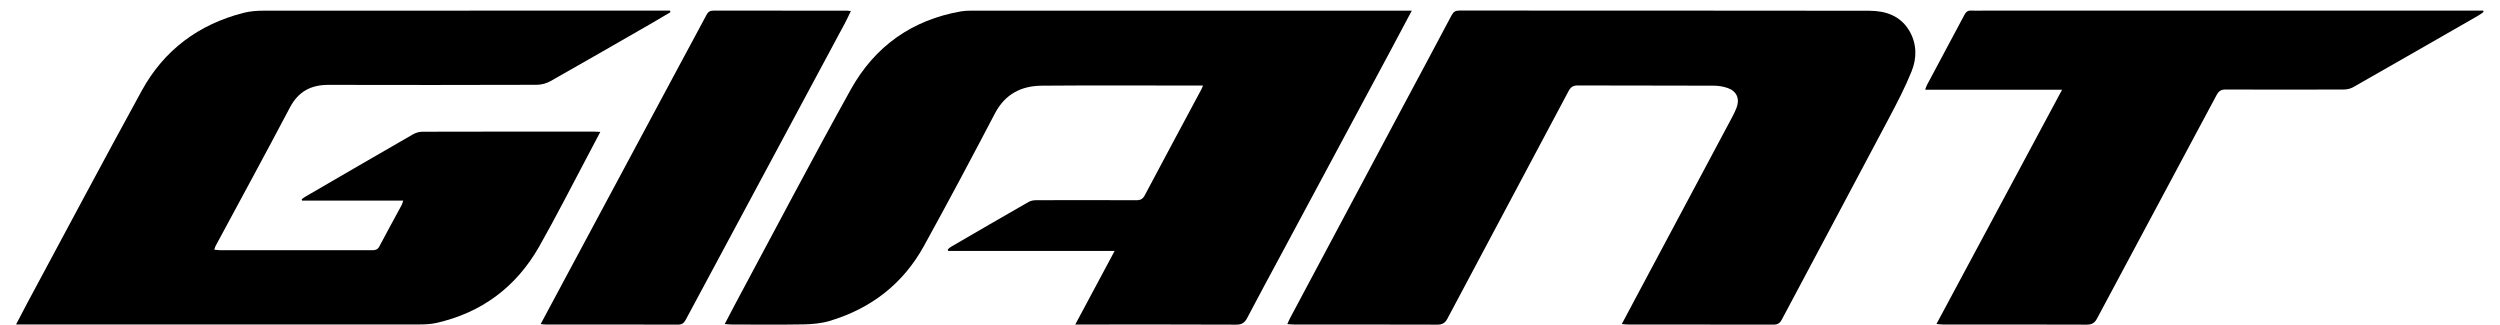 <svg width="77" height="10" viewBox="0 0 77 10" fill="none" xmlns="http://www.w3.org/2000/svg">
<path d="M43.484 0.328H43.246C38.794 0.328 34.343 0.328 29.892 0.329C29.797 0.329 29.7 0.333 29.607 0.349C28.09 0.611 26.942 1.429 26.204 2.757C24.992 4.939 23.833 7.151 22.652 9.35C22.545 9.55 22.442 9.752 22.321 9.981C22.418 9.987 22.482 9.995 22.547 9.995C23.281 9.996 24.016 10.004 24.75 9.991C25.017 9.985 25.292 9.962 25.545 9.887C26.821 9.508 27.811 8.747 28.456 7.578C29.202 6.226 29.928 4.861 30.644 3.493C30.957 2.895 31.458 2.643 32.092 2.639C33.673 2.626 35.254 2.635 36.835 2.635H37.053C37.027 2.696 37.017 2.726 37.002 2.753C36.42 3.839 35.837 4.923 35.261 6.011C35.2 6.126 35.132 6.168 35.001 6.167C33.975 6.162 32.949 6.163 31.923 6.166C31.843 6.166 31.752 6.179 31.684 6.218C30.881 6.677 30.083 7.141 29.285 7.605C29.25 7.625 29.222 7.656 29.192 7.682C29.195 7.697 29.199 7.713 29.203 7.728H34.331C33.919 8.499 33.528 9.229 33.118 9.995H33.383C34.947 9.995 36.511 9.991 38.076 9.999C38.248 10 38.336 9.941 38.413 9.794C38.748 9.155 39.092 8.52 39.434 7.884C40.566 5.773 41.699 3.663 42.832 1.552C43.043 1.159 43.252 0.763 43.484 0.327" fill="black"/>
<path d="M18.489 4.063C18.403 4.058 18.348 4.053 18.294 4.053C16.533 4.053 14.774 4.052 13.014 4.057C12.918 4.057 12.812 4.086 12.73 4.132C11.613 4.774 10.5 5.421 9.387 6.068C9.352 6.088 9.323 6.116 9.292 6.14C9.296 6.152 9.299 6.165 9.303 6.178H12.419C12.398 6.239 12.392 6.278 12.374 6.31C12.143 6.739 11.907 7.164 11.681 7.595C11.625 7.702 11.543 7.707 11.444 7.707C9.891 7.706 8.338 7.707 6.785 7.706C6.727 7.706 6.669 7.696 6.599 7.689C6.618 7.635 6.625 7.603 6.641 7.574C7.405 6.154 8.177 4.739 8.928 3.313C9.19 2.815 9.58 2.612 10.123 2.614C12.259 2.619 14.395 2.619 16.531 2.612C16.674 2.612 16.832 2.568 16.957 2.498C18.005 1.906 19.047 1.305 20.091 0.705C20.278 0.597 20.463 0.486 20.649 0.376C20.646 0.36 20.642 0.342 20.638 0.326H20.446C16.337 0.326 12.227 0.326 8.118 0.329C7.913 0.329 7.7 0.345 7.502 0.396C6.119 0.75 5.052 1.541 4.366 2.793C3.177 4.962 2.016 7.147 0.845 9.325C0.734 9.531 0.628 9.739 0.494 9.994H0.74C4.793 9.994 8.846 9.996 12.899 9.993C13.078 9.993 13.261 9.987 13.434 9.948C14.834 9.633 15.895 8.842 16.602 7.602C17.13 6.673 17.612 5.718 18.114 4.775C18.236 4.546 18.356 4.316 18.49 4.062" fill="black"/>
<path d="M57.579 0.331C53.368 0.325 49.158 0.327 44.948 0.325C44.832 0.325 44.768 0.361 44.712 0.465C44.176 1.479 43.632 2.49 43.092 3.502C41.975 5.595 40.858 7.689 39.742 9.783C39.711 9.84 39.687 9.9 39.649 9.983C39.738 9.988 39.797 9.995 39.857 9.995C41.326 9.996 42.795 9.994 44.264 9.999C44.416 9.999 44.505 9.957 44.579 9.816C45.821 7.478 47.069 5.142 48.312 2.805C48.379 2.68 48.455 2.631 48.599 2.632C49.994 2.637 51.391 2.633 52.787 2.639C52.93 2.639 53.079 2.665 53.214 2.711C53.492 2.808 53.591 3.043 53.486 3.318C53.448 3.417 53.401 3.513 53.351 3.607C52.398 5.395 51.444 7.181 50.49 8.969C50.317 9.293 50.144 9.618 49.951 9.981C50.045 9.988 50.1 9.995 50.153 9.995C51.644 9.996 53.136 9.994 54.627 9.998C54.751 9.998 54.82 9.955 54.877 9.848C55.978 7.777 57.084 5.709 58.181 3.637C58.431 3.164 58.681 2.686 58.88 2.19C59.04 1.79 59.04 1.361 58.819 0.969C58.548 0.492 58.091 0.333 57.581 0.332" fill="black"/>
<path d="M76.482 0.327H76.29C71.228 0.327 66.165 0.327 61.102 0.327C60.974 0.327 60.844 0.333 60.716 0.326C60.61 0.319 60.554 0.366 60.506 0.454C60.123 1.176 59.735 1.896 59.351 2.617C59.332 2.652 59.321 2.694 59.296 2.764H63.512C62.215 5.182 60.937 7.567 59.643 9.979C59.732 9.985 59.79 9.995 59.849 9.995C61.324 9.995 62.798 9.993 64.272 9.999C64.426 9.999 64.512 9.952 64.587 9.813C65.812 7.517 67.044 5.225 68.27 2.929C68.337 2.804 68.41 2.756 68.553 2.757C69.764 2.762 70.975 2.762 72.186 2.757C72.282 2.757 72.389 2.734 72.472 2.688C73.761 1.955 75.048 1.217 76.335 0.478C76.391 0.447 76.441 0.406 76.494 0.369C76.491 0.355 76.487 0.342 76.483 0.328" fill="black"/>
<path d="M26.208 0.341C26.143 0.334 26.11 0.328 26.078 0.328C24.709 0.328 23.342 0.329 21.974 0.327C21.872 0.327 21.812 0.36 21.763 0.453C21.506 0.938 21.243 1.419 20.984 1.903C19.762 4.181 18.539 6.46 17.318 8.739C17.101 9.143 16.885 9.546 16.652 9.982C16.737 9.989 16.786 9.996 16.834 9.996C18.185 9.996 19.536 9.994 20.887 9.998C21.005 9.998 21.065 9.952 21.119 9.851C22.751 6.807 24.386 3.765 26.019 0.722C26.084 0.602 26.14 0.478 26.207 0.341" fill="black"/>
</svg>
